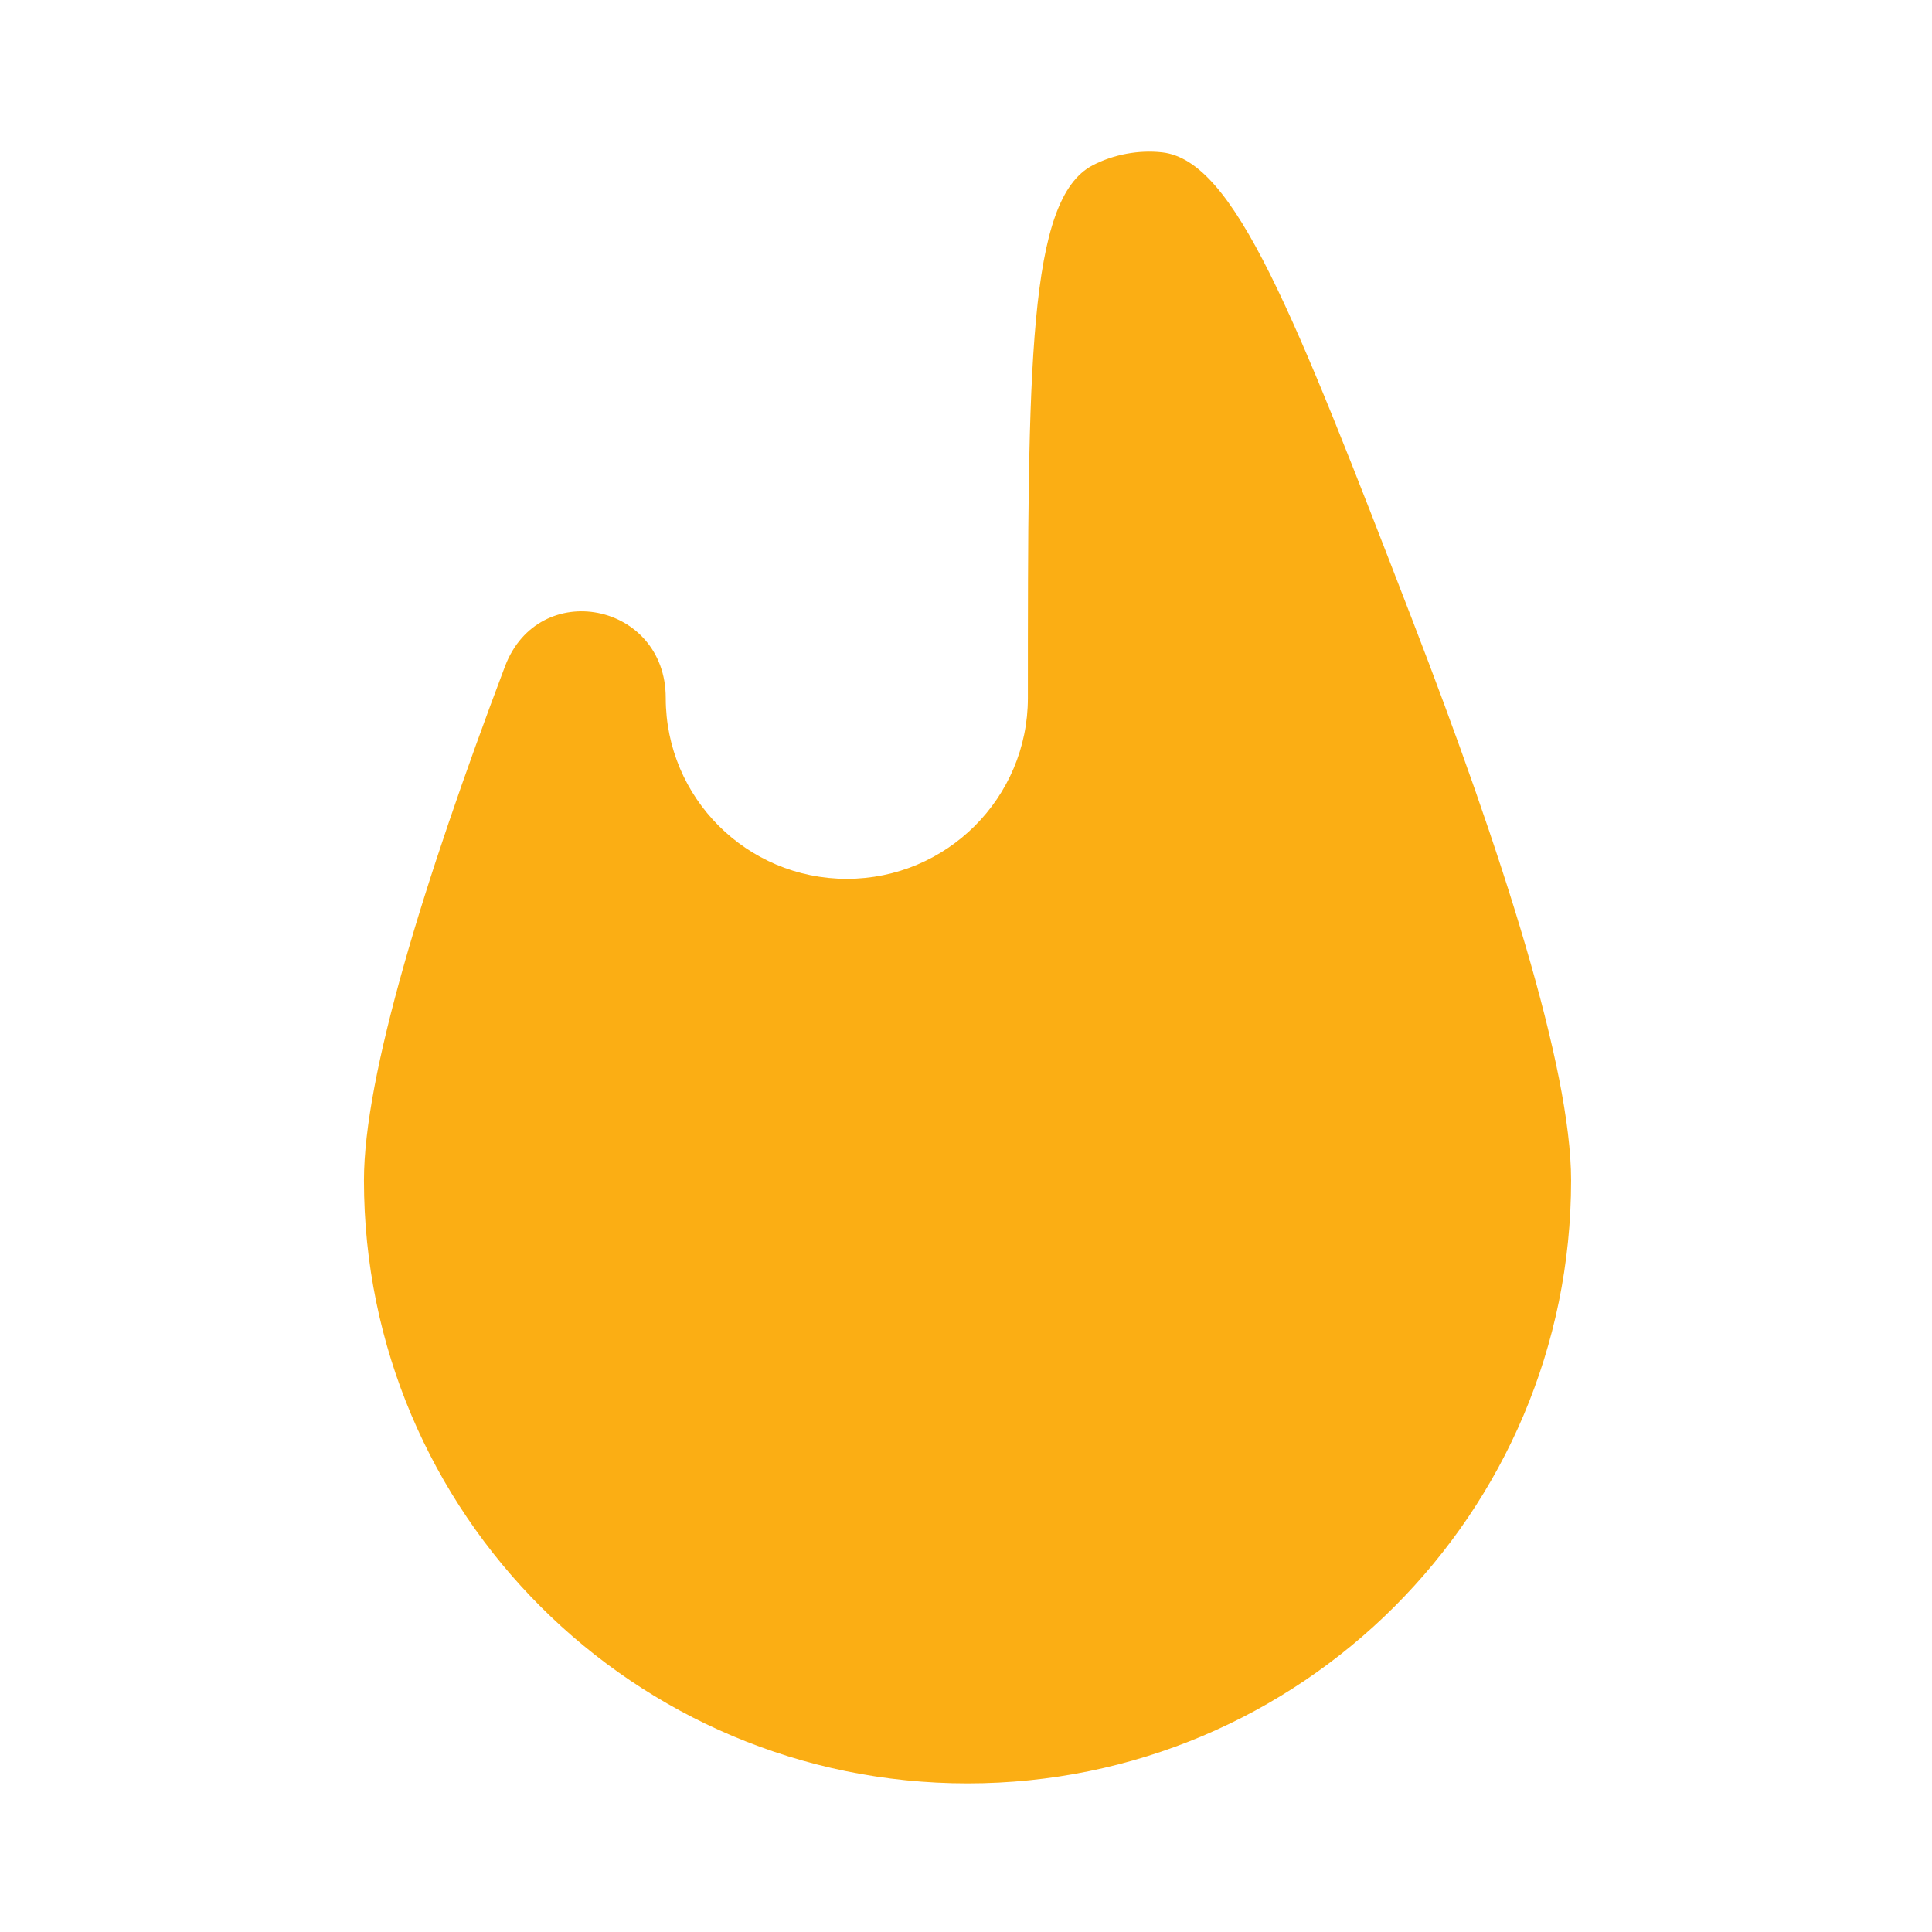 <?xml version="1.0" encoding="UTF-8"?>
<svg xmlns="http://www.w3.org/2000/svg" width="637" height="637" viewBox="0 0 637 637" fill="none">
  <path d="M219.5 230.119C219.5 198.643 177.599 190.3 166.483 219.751C139.593 290.991 120 354.72 120 389.175C120 498.983 209.095 588 319 588C428.905 588 518 498.983 518 389.175C518 352.158 495.385 281.351 465.402 203.742C426.562 103.209 407.143 52.942 383.171 50.235C375.5 49.368 367.132 50.926 360.288 54.494C338.9 65.644 338.9 120.469 338.9 230.119C338.9 263.061 312.171 289.766 279.2 289.766C246.229 289.766 219.5 263.061 219.5 230.119Z" fill="#FBAE14"></path>
</svg>
